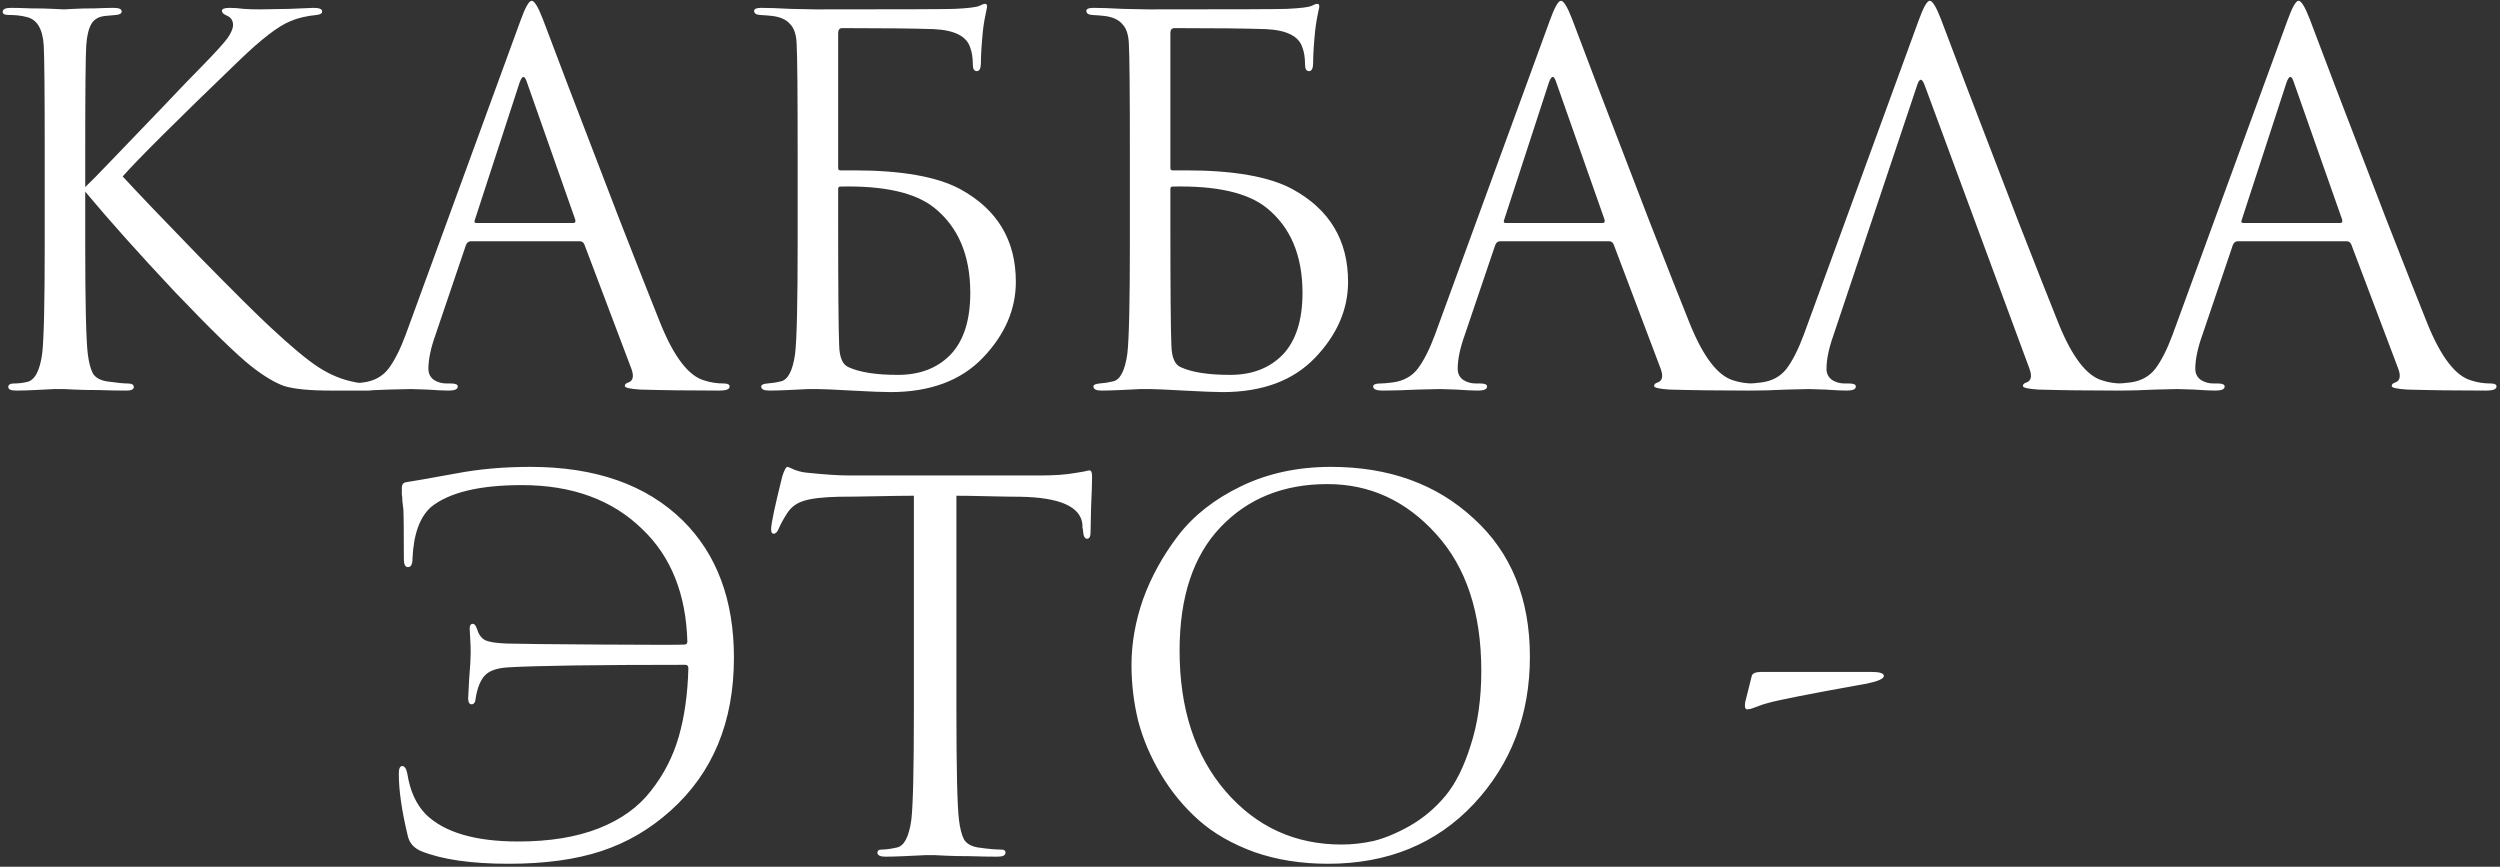 <?xml version="1.0" encoding="UTF-8"?> <svg xmlns="http://www.w3.org/2000/svg" width="649" height="225" viewBox="0 0 649 225" fill="none"><rect x="0" y="0" width="649" height="225" fill="#333333" stroke="none"/> <path d="M22.124 40.153V48.563C23.35 47.425 25.76 44.971 29.352 41.204C33.032 37.349 37.281 32.925 42.099 27.931C46.918 22.849 50.248 19.388 52.087 17.548C55.767 13.781 58.089 11.24 59.053 9.926C60.016 8.524 60.498 7.385 60.498 6.509C60.498 5.283 59.929 4.45 58.79 4.012C58.001 3.662 57.607 3.267 57.607 2.829C57.607 2.304 58.264 2.041 59.578 2.041C60.805 2.041 62.032 2.128 63.258 2.304C64.485 2.391 65.886 2.435 67.463 2.435C68.953 2.435 71.494 2.391 75.086 2.304C78.766 2.128 80.868 2.041 81.394 2.041C82.883 2.041 83.628 2.348 83.628 2.961C83.628 3.486 83.146 3.793 82.183 3.881C79.554 4.144 77.32 4.669 75.48 5.458C72.326 6.684 67.77 10.189 61.812 15.971C45.779 31.391 35.791 41.335 31.849 45.804C35.879 50.184 42.45 57.062 51.562 66.437C60.761 75.811 66.982 81.988 70.223 84.967C75.568 89.961 79.729 93.421 82.708 95.349C85.687 97.276 88.754 98.547 91.908 99.16C93.047 99.423 94.317 99.554 95.719 99.554C96.945 99.554 97.559 99.861 97.559 100.474C97.559 101.088 96.902 101.394 95.587 101.394H85.862C80.343 101.394 76.312 101 73.772 100.211C71.319 99.335 68.471 97.627 65.229 95.086C61.462 92.107 54.847 85.668 45.385 75.767C36.01 65.779 28.257 57.106 22.124 49.746V63.282C22.124 78.615 22.343 88.121 22.781 91.801C23.044 93.991 23.482 95.699 24.095 96.926C24.796 98.065 26.066 98.766 27.906 99.029C30.359 99.379 32.112 99.554 33.163 99.554C34.214 99.554 34.74 99.861 34.74 100.474C34.74 101.088 34.083 101.394 32.769 101.394C30.666 101.394 28.3 101.35 25.672 101.263C23.131 101.263 20.985 101.219 19.233 101.131C17.568 101.044 16.692 101 16.604 101C16.517 101 15.684 101 14.107 101C12.618 101.088 10.865 101.175 8.85 101.263C6.923 101.35 5.39 101.394 4.251 101.394C2.849 101.394 2.148 101.088 2.148 100.474C2.148 99.861 2.63 99.554 3.594 99.554C4.732 99.554 5.871 99.423 7.01 99.16C9.026 98.722 10.34 96.269 10.953 91.801C11.391 88.121 11.61 78.615 11.61 63.282V40.153C11.61 24.032 11.523 14.57 11.347 11.766C11.084 7.473 9.595 5.02 6.879 4.406C5.565 4.056 3.988 3.881 2.148 3.881C1.184 3.881 0.702 3.618 0.702 3.092C0.702 2.391 1.403 2.041 2.805 2.041C4.119 2.041 5.871 2.085 8.062 2.172C10.252 2.172 12.18 2.216 13.844 2.304C15.597 2.391 16.517 2.435 16.604 2.435C16.692 2.435 17.524 2.391 19.101 2.304C20.766 2.216 22.606 2.172 24.621 2.172C26.723 2.085 28.344 2.041 29.483 2.041C30.885 2.041 31.586 2.348 31.586 2.961C31.586 3.486 31.104 3.793 30.14 3.881L27.249 4.144C25.584 4.319 24.402 5.02 23.701 6.246C23 7.473 22.562 9.313 22.387 11.766C22.211 14.57 22.124 24.032 22.124 40.153ZM150.508 62.625H122.252C121.639 62.625 121.201 62.976 120.938 63.677L113.053 86.938C111.826 90.355 111.213 93.29 111.213 95.743C111.213 96.97 111.695 97.933 112.659 98.634C113.622 99.248 114.718 99.554 115.944 99.554H117.127C118.266 99.554 118.835 99.817 118.835 100.343C118.835 101.044 118.047 101.394 116.47 101.394C115.243 101.394 113.36 101.307 110.819 101.131C108.366 101.044 106.964 101 106.613 101C106.526 101 104.642 101.044 100.962 101.131C97.282 101.307 94.216 101.394 91.763 101.394C90.098 101.394 89.266 101.044 89.266 100.343C89.266 99.817 89.879 99.554 91.106 99.554C91.807 99.554 92.858 99.467 94.26 99.291C97.063 98.941 99.254 97.758 100.831 95.743C102.408 93.641 103.897 90.705 105.299 86.938L135.131 5.326C136.358 1.909 137.322 0.201 138.023 0.201C138.724 0.201 139.687 1.778 140.914 4.932C141.264 5.808 143.455 11.591 147.485 22.279C151.603 32.968 156.027 44.489 160.758 56.843C165.577 69.196 169.169 78.308 171.535 84.178C175.039 92.764 178.807 97.627 182.837 98.766C184.414 99.291 186.122 99.554 187.962 99.554C188.926 99.554 189.408 99.817 189.408 100.343C189.408 101.044 188.532 101.394 186.779 101.394C179.069 101.394 172.192 101.307 166.146 101.131C163.518 100.956 162.204 100.65 162.204 100.211C162.204 99.773 162.511 99.467 163.124 99.291C164.35 98.853 164.613 97.671 163.912 95.743L151.69 63.414C151.427 62.888 151.033 62.625 150.508 62.625ZM123.698 57.894H148.799C149.325 57.894 149.5 57.588 149.325 56.974L136.84 21.491C136.227 19.476 135.569 19.476 134.869 21.491L123.304 56.974C123.041 57.588 123.172 57.894 123.698 57.894ZM217.585 8.612V43.569C217.585 44.008 217.76 44.227 218.111 44.227H221.659C234.013 44.227 243.212 45.847 249.257 49.089C258.895 54.346 263.713 62.363 263.713 73.139C263.713 80.323 260.866 86.894 255.171 92.852C249.476 98.81 241.46 101.789 231.121 101.789C229.281 101.789 225.952 101.657 221.133 101.394C216.402 101.131 213.467 101 212.328 101C212.241 101 211.408 101 209.831 101C208.254 101.088 206.458 101.175 204.443 101.263C202.428 101.35 200.851 101.394 199.712 101.394C198.31 101.394 197.609 101.044 197.609 100.343C197.609 99.905 198.135 99.642 199.186 99.554C200.413 99.467 201.552 99.291 202.603 99.029C204.531 98.678 205.801 96.269 206.414 91.801C206.852 88.121 207.071 78.615 207.071 63.282V40.021C207.071 23.988 206.984 14.438 206.809 11.372C206.721 9.006 206.152 7.298 205.1 6.246C204.136 5.107 202.603 4.406 200.5 4.144C199.8 4.056 198.704 3.968 197.215 3.881C196.251 3.793 195.769 3.443 195.769 2.829C195.769 2.304 196.383 2.041 197.609 2.041C199.449 2.041 201.99 2.128 205.232 2.304C208.561 2.391 210.707 2.435 211.671 2.435C233.837 2.435 245.884 2.391 247.812 2.304C251.404 2.128 253.55 1.866 254.251 1.515C254.952 1.165 255.434 0.99 255.697 0.99C256.135 0.99 256.31 1.296 256.222 1.909C255.697 4.275 255.346 6.29 255.171 7.955C254.821 11.459 254.645 14.219 254.645 16.234C254.645 17.724 254.295 18.468 253.594 18.468C252.893 18.468 252.543 17.899 252.543 16.76C252.543 15.008 252.324 13.562 251.886 12.423C251.009 9.444 247.855 7.823 242.423 7.561C237.167 7.385 229.238 7.298 218.636 7.298C217.935 7.298 217.585 7.736 217.585 8.612ZM217.585 49.089V57.5C217.585 74.847 217.673 85.58 217.848 89.698C217.935 92.852 218.768 94.736 220.345 95.349C223.236 96.663 227.485 97.32 233.093 97.32C238.787 97.32 243.343 95.568 246.76 92.064C250.177 88.471 251.886 83.127 251.886 76.03C251.886 66.305 248.775 58.946 242.555 53.952C237.648 50.009 229.5 48.169 218.111 48.432C217.76 48.432 217.585 48.651 217.585 49.089ZM303.829 8.612V43.569C303.829 44.008 304.004 44.227 304.355 44.227H307.903C320.257 44.227 329.456 45.847 335.501 49.089C345.139 54.346 349.958 62.363 349.958 73.139C349.958 80.323 347.11 86.894 341.415 92.852C335.72 98.81 327.704 101.789 317.366 101.789C315.526 101.789 312.196 101.657 307.378 101.394C302.646 101.131 299.711 101 298.572 101C298.485 101 297.653 101 296.075 101C294.498 101.088 292.702 101.175 290.687 101.263C288.672 101.35 287.095 101.394 285.956 101.394C284.554 101.394 283.853 101.044 283.853 100.343C283.853 99.905 284.379 99.642 285.43 99.554C286.657 99.467 287.796 99.291 288.847 99.029C290.775 98.678 292.045 96.269 292.659 91.801C293.097 88.121 293.316 78.615 293.316 63.282V40.021C293.316 23.988 293.228 14.438 293.053 11.372C292.965 9.006 292.396 7.298 291.344 6.246C290.381 5.107 288.847 4.406 286.745 4.144C286.044 4.056 284.949 3.968 283.459 3.881C282.495 3.793 282.014 3.443 282.014 2.829C282.014 2.304 282.627 2.041 283.853 2.041C285.693 2.041 288.234 2.128 291.476 2.304C294.805 2.391 296.952 2.435 297.915 2.435C320.082 2.435 332.128 2.391 334.056 2.304C337.648 2.128 339.794 1.866 340.495 1.515C341.196 1.165 341.678 0.99 341.941 0.99C342.379 0.99 342.554 1.296 342.467 1.909C341.941 4.275 341.591 6.29 341.415 7.955C341.065 11.459 340.89 14.219 340.89 16.234C340.89 17.724 340.539 18.468 339.838 18.468C339.137 18.468 338.787 17.899 338.787 16.76C338.787 15.008 338.568 13.562 338.13 12.423C337.254 9.444 334.1 7.823 328.668 7.561C323.411 7.385 315.482 7.298 304.881 7.298C304.18 7.298 303.829 7.736 303.829 8.612ZM303.829 49.089V57.5C303.829 74.847 303.917 85.58 304.092 89.698C304.18 92.852 305.012 94.736 306.589 95.349C309.48 96.663 313.73 97.32 319.337 97.32C325.032 97.32 329.588 95.568 333.004 92.064C336.421 88.471 338.13 83.127 338.13 76.03C338.13 66.305 335.02 58.946 328.799 53.952C323.893 50.009 315.745 48.169 304.355 48.432C304.004 48.432 303.829 48.651 303.829 49.089ZM417.711 62.625H389.455C388.842 62.625 388.404 62.976 388.141 63.677L380.256 86.938C379.029 90.355 378.416 93.29 378.416 95.743C378.416 96.97 378.898 97.933 379.862 98.634C380.826 99.248 381.921 99.554 383.147 99.554H384.33C385.469 99.554 386.039 99.817 386.039 100.343C386.039 101.044 385.25 101.394 383.673 101.394C382.446 101.394 380.563 101.307 378.022 101.131C375.569 101.044 374.167 101 373.816 101C373.729 101 371.845 101.044 368.165 101.131C364.486 101.307 361.419 101.394 358.966 101.394C357.301 101.394 356.469 101.044 356.469 100.343C356.469 99.817 357.082 99.554 358.309 99.554C359.01 99.554 360.061 99.467 361.463 99.291C364.267 98.941 366.457 97.758 368.034 95.743C369.611 93.641 371.1 90.705 372.502 86.938L402.335 5.326C403.561 1.909 404.525 0.201 405.226 0.201C405.927 0.201 406.89 1.778 408.117 4.932C408.468 5.808 410.658 11.591 414.688 22.279C418.806 32.968 423.23 44.489 427.961 56.843C432.78 69.196 436.372 78.308 438.738 84.178C442.242 92.764 446.01 97.627 450.04 98.766C451.617 99.291 453.325 99.554 455.165 99.554C456.129 99.554 456.611 99.817 456.611 100.343C456.611 101.044 455.735 101.394 453.983 101.394C446.273 101.394 439.395 101.307 433.35 101.131C430.721 100.956 429.407 100.65 429.407 100.211C429.407 99.773 429.714 99.467 430.327 99.291C431.554 98.853 431.816 97.671 431.116 95.743L418.893 63.414C418.631 62.888 418.236 62.625 417.711 62.625ZM390.901 57.894H416.002C416.528 57.894 416.703 57.588 416.528 56.974L404.043 21.491C403.43 19.476 402.773 19.476 402.072 21.491L390.507 56.974C390.244 57.588 390.375 57.894 390.901 57.894ZM497.682 22.148L475.997 86.938C474.771 90.355 474.158 93.29 474.158 95.743C474.158 96.97 474.639 97.933 475.603 98.634C476.567 99.248 477.662 99.554 478.889 99.554H480.071C481.21 99.554 481.78 99.817 481.78 100.343C481.78 101.044 480.991 101.394 479.414 101.394C478.188 101.394 476.304 101.307 473.763 101.131C471.31 101.044 469.908 101 469.558 101C469.47 101 467.587 101.044 463.907 101.131C460.227 101.307 457.161 101.394 454.707 101.394C453.043 101.394 452.21 101.044 452.21 100.343C452.21 99.817 452.824 99.554 454.05 99.554C454.751 99.554 455.803 99.467 457.204 99.291C460.008 98.941 462.198 97.758 463.775 95.743C465.352 93.641 466.842 90.705 468.244 86.938L498.076 5.326C499.303 1.909 500.266 0.201 500.967 0.201C501.668 0.201 502.632 1.778 503.858 4.932C504.209 5.808 506.399 11.591 510.429 22.279C514.547 32.968 518.972 44.489 523.703 56.843C528.522 69.196 532.114 78.308 534.479 84.178C537.984 92.764 541.751 97.627 545.781 98.766C547.358 99.291 549.067 99.554 550.907 99.554C551.87 99.554 552.352 99.817 552.352 100.343C552.352 101.044 551.476 101.394 549.724 101.394C542.014 101.394 535.136 101.307 529.091 101.131C526.463 100.956 525.148 100.65 525.148 100.211C525.148 99.773 525.455 99.467 526.068 99.291C527.295 98.853 527.558 97.671 526.857 95.743L499.653 22.148C498.952 20.221 498.295 20.221 497.682 22.148ZM609.193 62.625H580.938C580.325 62.625 579.887 62.976 579.624 63.677L571.739 86.938C570.512 90.355 569.899 93.29 569.899 95.743C569.899 96.97 570.381 97.933 571.345 98.634C572.308 99.248 573.403 99.554 574.63 99.554H575.813C576.952 99.554 577.521 99.817 577.521 100.343C577.521 101.044 576.733 101.394 575.156 101.394C573.929 101.394 572.045 101.307 569.505 101.131C567.052 101.044 565.65 101 565.299 101C565.212 101 563.328 101.044 559.648 101.131C555.968 101.307 552.902 101.394 550.449 101.394C548.784 101.394 547.952 101.044 547.952 100.343C547.952 99.817 548.565 99.554 549.792 99.554C550.493 99.554 551.544 99.467 552.946 99.291C555.749 98.941 557.94 97.758 559.517 95.743C561.094 93.641 562.583 90.705 563.985 86.938L593.817 5.326C595.044 1.909 596.008 0.201 596.709 0.201C597.41 0.201 598.373 1.778 599.6 4.932C599.95 5.808 602.141 11.591 606.171 22.279C610.289 32.968 614.713 44.489 619.444 56.843C624.263 69.196 627.855 78.308 630.221 84.178C633.725 92.764 637.493 97.627 641.523 98.766C643.1 99.291 644.808 99.554 646.648 99.554C647.612 99.554 648.094 99.817 648.094 100.343C648.094 101.044 647.218 101.394 645.465 101.394C637.755 101.394 630.878 101.307 624.832 101.131C622.204 100.956 620.89 100.65 620.89 100.211C620.89 99.773 621.196 99.467 621.81 99.291C623.036 98.853 623.299 97.671 622.598 95.743L610.376 63.414C610.113 62.888 609.719 62.625 609.193 62.625ZM582.384 57.894H607.485C608.011 57.894 608.186 57.588 608.011 56.974L595.526 21.491C594.913 19.476 594.255 19.476 593.555 21.491L581.99 56.974C581.727 57.588 581.858 57.894 582.384 57.894ZM103.529 200.841C103.529 199.527 103.836 198.87 104.449 198.87C105.062 198.87 105.5 199.571 105.763 200.973C106.464 205.353 108.041 208.814 110.494 211.355C115.313 216.086 123.33 218.452 134.544 218.452C142.692 218.452 149.657 217.313 155.44 215.035C161.222 212.757 165.734 209.515 168.976 205.31C172.305 201.104 174.715 196.417 176.204 191.248C177.694 186.079 178.526 180.165 178.701 173.506C178.701 172.893 178.438 172.586 177.913 172.586C154.695 172.586 139.363 172.805 131.916 173.243C129.024 173.418 127.009 174.119 125.87 175.346C124.731 176.573 123.943 178.5 123.505 181.128C123.417 182.267 123.067 182.837 122.453 182.837C121.84 182.837 121.534 182.311 121.534 181.26C121.534 181.085 121.621 179.42 121.796 176.266C122.059 173.112 122.191 170.834 122.191 169.432C122.191 168.293 122.147 167.023 122.059 165.621C121.972 164.219 121.928 163.431 121.928 163.255C121.928 162.379 122.191 161.941 122.716 161.941C123.154 161.941 123.505 162.335 123.768 163.124C124.206 164.613 124.907 165.621 125.87 166.147C126.922 166.672 128.849 166.979 131.653 167.067C134.281 167.154 142.429 167.242 156.097 167.329C169.765 167.417 176.949 167.417 177.65 167.329C178.176 167.329 178.438 167.067 178.438 166.541C178.088 154.187 174.189 144.462 166.742 137.366C158.944 129.743 148.518 125.932 135.464 125.932C124.512 125.932 116.671 127.816 111.94 131.583C108.961 134.212 107.34 138.724 107.077 145.119C107.077 146.521 106.683 147.222 105.895 147.222C105.194 147.222 104.843 146.521 104.843 145.119C104.843 138.023 104.799 133.73 104.712 132.24C104.624 131.452 104.537 130.707 104.449 130.006C104.449 129.218 104.405 128.692 104.318 128.429C104.318 128.079 104.318 127.772 104.318 127.509C104.318 127.159 104.318 126.852 104.318 126.589C104.318 125.713 104.756 125.231 105.632 125.144C106.42 125.056 110.67 124.311 118.379 122.909C124.337 121.77 130.777 121.201 137.698 121.201C154.608 121.201 167.793 125.844 177.256 135.132C186.104 143.893 190.529 155.764 190.529 170.746C190.529 187.393 185.053 200.622 174.101 210.435C168.757 215.254 162.756 218.758 156.097 220.949C149.438 223.139 141.422 224.234 132.047 224.234C122.322 224.234 114.744 223.139 109.312 220.949C107.472 220.16 106.333 218.89 105.895 217.137C104.318 210.654 103.529 205.222 103.529 200.841ZM248.283 128.692V184.283C248.283 199.615 248.502 209.121 248.94 212.801C249.203 214.991 249.641 216.699 250.254 217.926C250.955 219.065 252.225 219.766 254.065 220.029C256.518 220.379 258.49 220.554 259.979 220.554C260.68 220.554 261.031 220.817 261.031 221.343C261.031 222.044 260.33 222.394 258.928 222.394C256.825 222.394 254.46 222.35 251.831 222.263C249.29 222.263 247.144 222.219 245.392 222.131C243.727 222.044 242.851 222 242.763 222C242.676 222 241.799 222 240.135 222C238.558 222.088 236.718 222.175 234.615 222.263C232.6 222.35 231.023 222.394 229.884 222.394C228.482 222.394 227.781 222.044 227.781 221.343C227.781 220.817 228.132 220.554 228.833 220.554C229.884 220.554 231.198 220.379 232.775 220.029C234.703 219.678 235.973 217.269 236.586 212.801C237.025 209.121 237.244 199.615 237.244 184.283V128.692C235.141 128.692 231.899 128.736 227.518 128.823C223.138 128.911 219.896 128.955 217.793 128.955C213.676 129.042 210.653 129.393 208.725 130.006C206.886 130.532 205.44 131.583 204.389 133.16C203.425 134.65 202.68 136.008 202.154 137.234C201.804 138.11 201.366 138.548 200.84 138.548C200.402 138.548 200.183 138.154 200.183 137.366C200.183 135.964 201.147 131.408 203.074 123.698C203.6 122.033 204.038 121.201 204.389 121.201C204.564 121.201 205.221 121.464 206.36 121.99C207.499 122.428 208.769 122.69 210.171 122.778C214.377 123.216 217.837 123.435 220.553 123.435H269.836C273.691 123.435 276.801 123.216 279.166 122.778C279.692 122.69 280.218 122.603 280.744 122.515C281.357 122.428 281.795 122.34 282.058 122.252C282.408 122.165 282.671 122.121 282.846 122.121C283.284 122.121 283.503 122.647 283.503 123.698C283.503 125.187 283.416 127.903 283.24 131.846C283.153 135.789 283.109 137.891 283.109 138.154C283.109 139.293 282.802 139.863 282.189 139.863C281.576 139.863 281.225 139.118 281.138 137.628C281.138 137.453 281.094 137.234 281.006 136.971C281.006 136.621 281.006 136.358 281.006 136.183C280.568 131.539 275.18 129.13 264.842 128.955C263.002 128.955 260.242 128.911 256.562 128.823C252.883 128.736 250.123 128.692 248.283 128.692ZM344.725 224.234C337.804 224.234 331.452 223.227 325.67 221.211C319.887 219.109 315.068 216.349 311.213 212.932C307.358 209.515 304.073 205.529 301.357 200.973C298.641 196.417 296.67 191.773 295.443 187.042C294.304 182.311 293.735 177.492 293.735 172.586C293.735 166.979 294.742 161.284 296.757 155.502C298.86 149.719 301.883 144.243 305.825 139.074C309.855 133.817 315.331 129.524 322.253 126.195C329.174 122.866 336.928 121.201 345.514 121.201C360.583 121.201 372.937 125.669 382.574 134.606C392.299 143.455 397.162 155.414 397.162 170.483C397.162 185.553 392.299 198.301 382.574 208.727C372.849 219.065 360.233 224.234 344.725 224.234ZM348.274 219.24C350.99 219.24 353.75 218.934 356.553 218.32C359.444 217.619 362.599 216.305 366.015 214.378C369.52 212.363 372.586 209.778 375.215 206.624C377.843 203.47 380.034 199.089 381.786 193.482C383.626 187.875 384.546 181.435 384.546 174.163C384.546 159.094 380.647 147.266 372.849 138.68C365.052 130.006 355.633 125.669 344.594 125.669C333.204 125.669 323.961 129.393 316.864 136.84C309.768 144.287 306.219 154.976 306.219 168.906C306.219 183.976 310.206 196.154 318.179 205.441C326.151 214.64 336.183 219.24 348.274 219.24ZM457.383 174.426H485.77C487.96 174.426 489.055 174.776 489.055 175.477C489.055 176.178 487.61 176.835 484.718 177.449C469.999 180.077 461.326 181.786 458.697 182.574C457.996 182.749 457.208 183.012 456.332 183.363C455.543 183.625 454.93 183.844 454.492 184.02C454.054 184.107 453.747 184.151 453.572 184.151C453.046 184.151 452.871 183.538 453.046 182.311L454.755 175.477C454.93 174.776 455.806 174.426 457.383 174.426Z" fill="white"></path> </svg> 